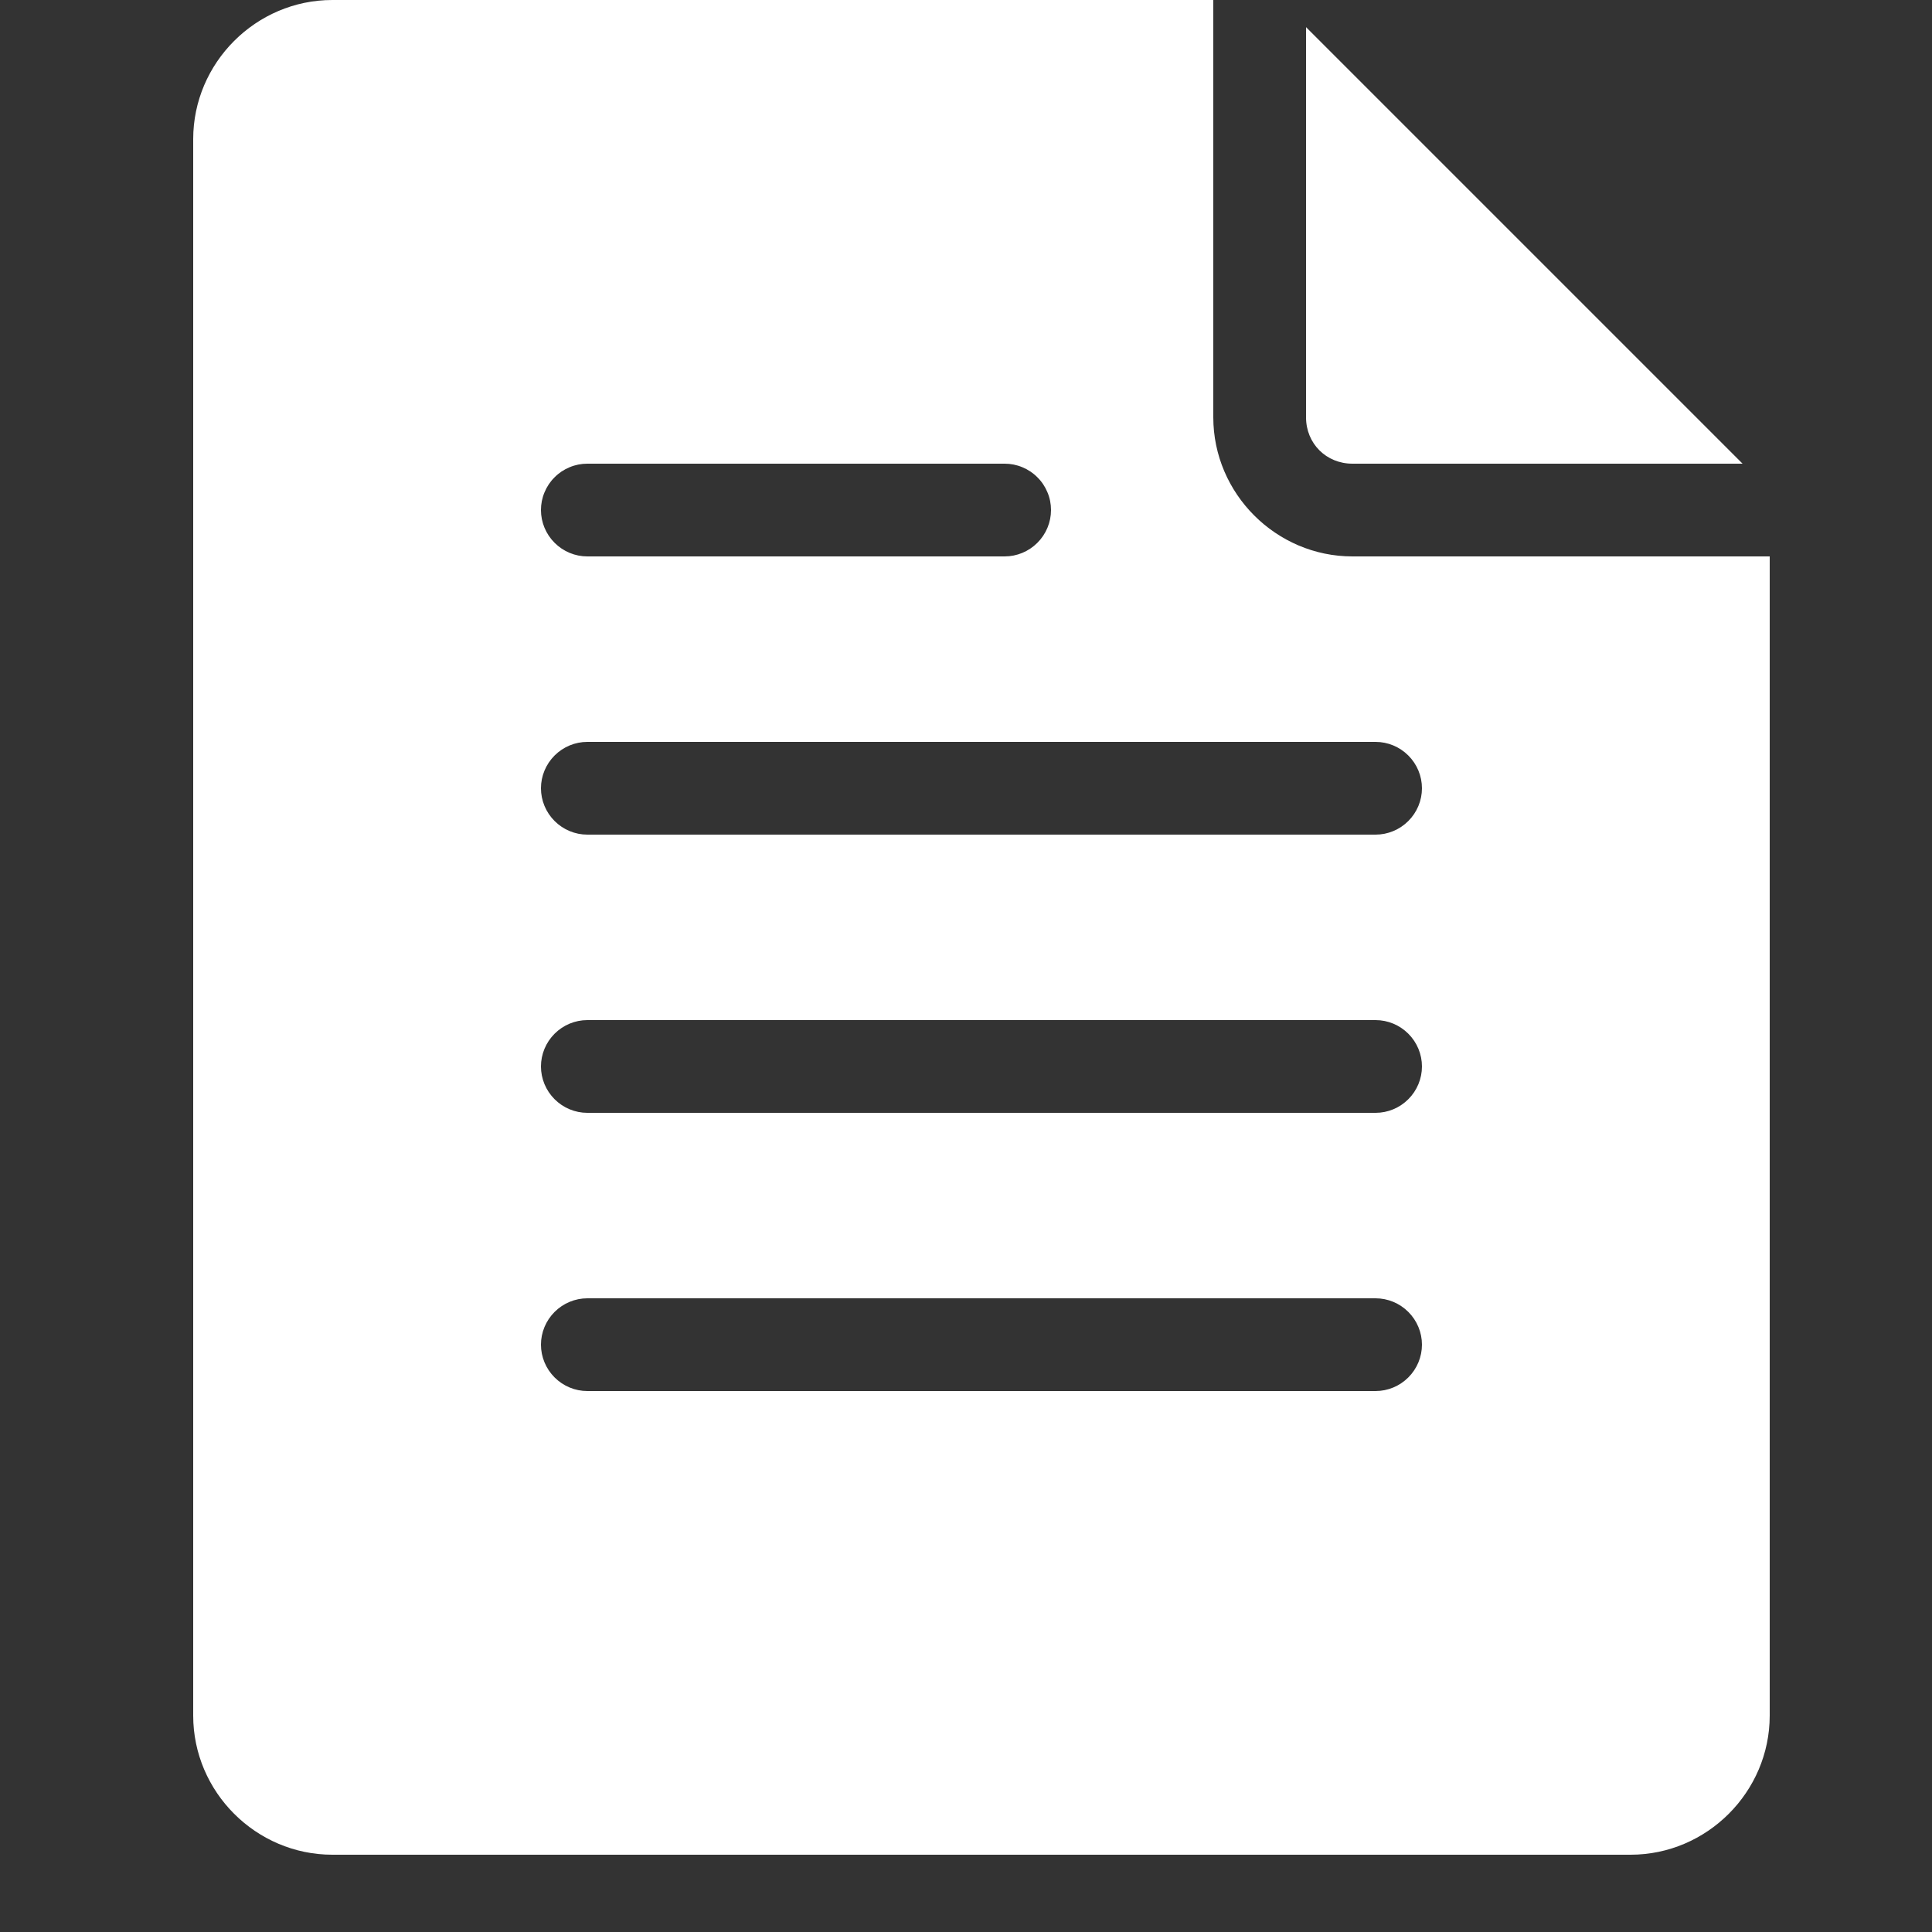 <?xml version="1.0" encoding="UTF-8"?>
<svg width="20px" height="20px" viewBox="0 0 20 20" version="1.1" xmlns="http://www.w3.org/2000/svg" xmlns:xlink="http://www.w3.org/1999/xlink">
    <rect x="0" y="0" width="20" height="20" fill="#333333" stroke="none"/>
    <title>ico-side_edge--document</title>
    <g id="Page-1" stroke="none" stroke-width="1" fill="none" fill-rule="evenodd">
        <g id="document-1" transform="translate(2, 0)" fill="#FFFFFF" fill-rule="nonzero">
            <path d="M1.44,-4.4408921e-16 C0.65,-4.4408921e-16 -4.4408921e-16,0.65 -4.4408921e-16,1.44 L-4.4408921e-16,17.76 C-4.4408921e-16,18.55 0.65,19.2 1.44,19.2 L14.88,19.2 C15.67,19.2 16.32,18.55 16.32,17.76 L16.32,5.76 L12,5.76 C11.21,5.76 10.56,5.11 10.56,4.32 L10.56,-4.4408921e-16 L1.44,-4.4408921e-16 Z M11.52,0.281 L11.52,4.32 C11.52,4.591 11.729,4.8 12,4.8 L16.039,4.8 L11.52,0.281 Z M4.08,4.8 L8.4,4.8 C8.463,4.8 8.525,4.812 8.584,4.837 C8.642,4.861 8.695,4.896 8.739,4.941 C8.784,4.985 8.819,5.038 8.843,5.096 C8.868,5.155 8.88,5.217 8.88,5.28 C8.88,5.407 8.829,5.529 8.739,5.619 C8.649,5.709 8.527,5.76 8.4,5.76 L4.08,5.76 C3.953,5.76 3.831,5.709 3.741,5.619 C3.651,5.529 3.6,5.407 3.6,5.28 C3.6,5.217 3.612,5.155 3.637,5.096 C3.661,5.038 3.696,4.985 3.741,4.941 C3.785,4.896 3.838,4.861 3.896,4.837 C3.955,4.812 4.017,4.8 4.08,4.8 Z M4.08,7.68 L12.24,7.68 C12.367,7.68 12.489,7.731 12.579,7.821 C12.669,7.911 12.72,8.033 12.72,8.16 C12.72,8.287 12.669,8.409 12.579,8.499 C12.489,8.589 12.367,8.64 12.24,8.64 L4.08,8.64 C3.953,8.64 3.831,8.589 3.741,8.499 C3.651,8.409 3.6,8.287 3.6,8.16 C3.6,8.033 3.651,7.911 3.741,7.821 C3.831,7.731 3.953,7.68 4.08,7.68 Z M4.08,10.56 L12.24,10.56 C12.367,10.56 12.489,10.611 12.579,10.701 C12.669,10.791 12.72,10.913 12.72,11.04 C12.72,11.167 12.669,11.289 12.579,11.379 C12.489,11.469 12.367,11.52 12.24,11.52 L4.08,11.52 C3.953,11.52 3.831,11.469 3.741,11.379 C3.651,11.289 3.6,11.167 3.6,11.04 C3.6,10.913 3.651,10.791 3.741,10.701 C3.831,10.611 3.953,10.56 4.08,10.56 Z M4.08,13.44 L12.24,13.44 C12.367,13.44 12.489,13.491 12.579,13.581 C12.669,13.671 12.72,13.793 12.72,13.92 C12.72,14.047 12.669,14.169 12.579,14.259 C12.489,14.349 12.367,14.4 12.24,14.4 L4.08,14.4 C3.953,14.4 3.831,14.349 3.741,14.259 C3.651,14.169 3.6,14.047 3.6,13.92 C3.6,13.793 3.651,13.671 3.741,13.581 C3.831,13.491 3.953,13.44 4.08,13.44 Z" id="Shape"></path>
        </g>
    </g>
</svg>